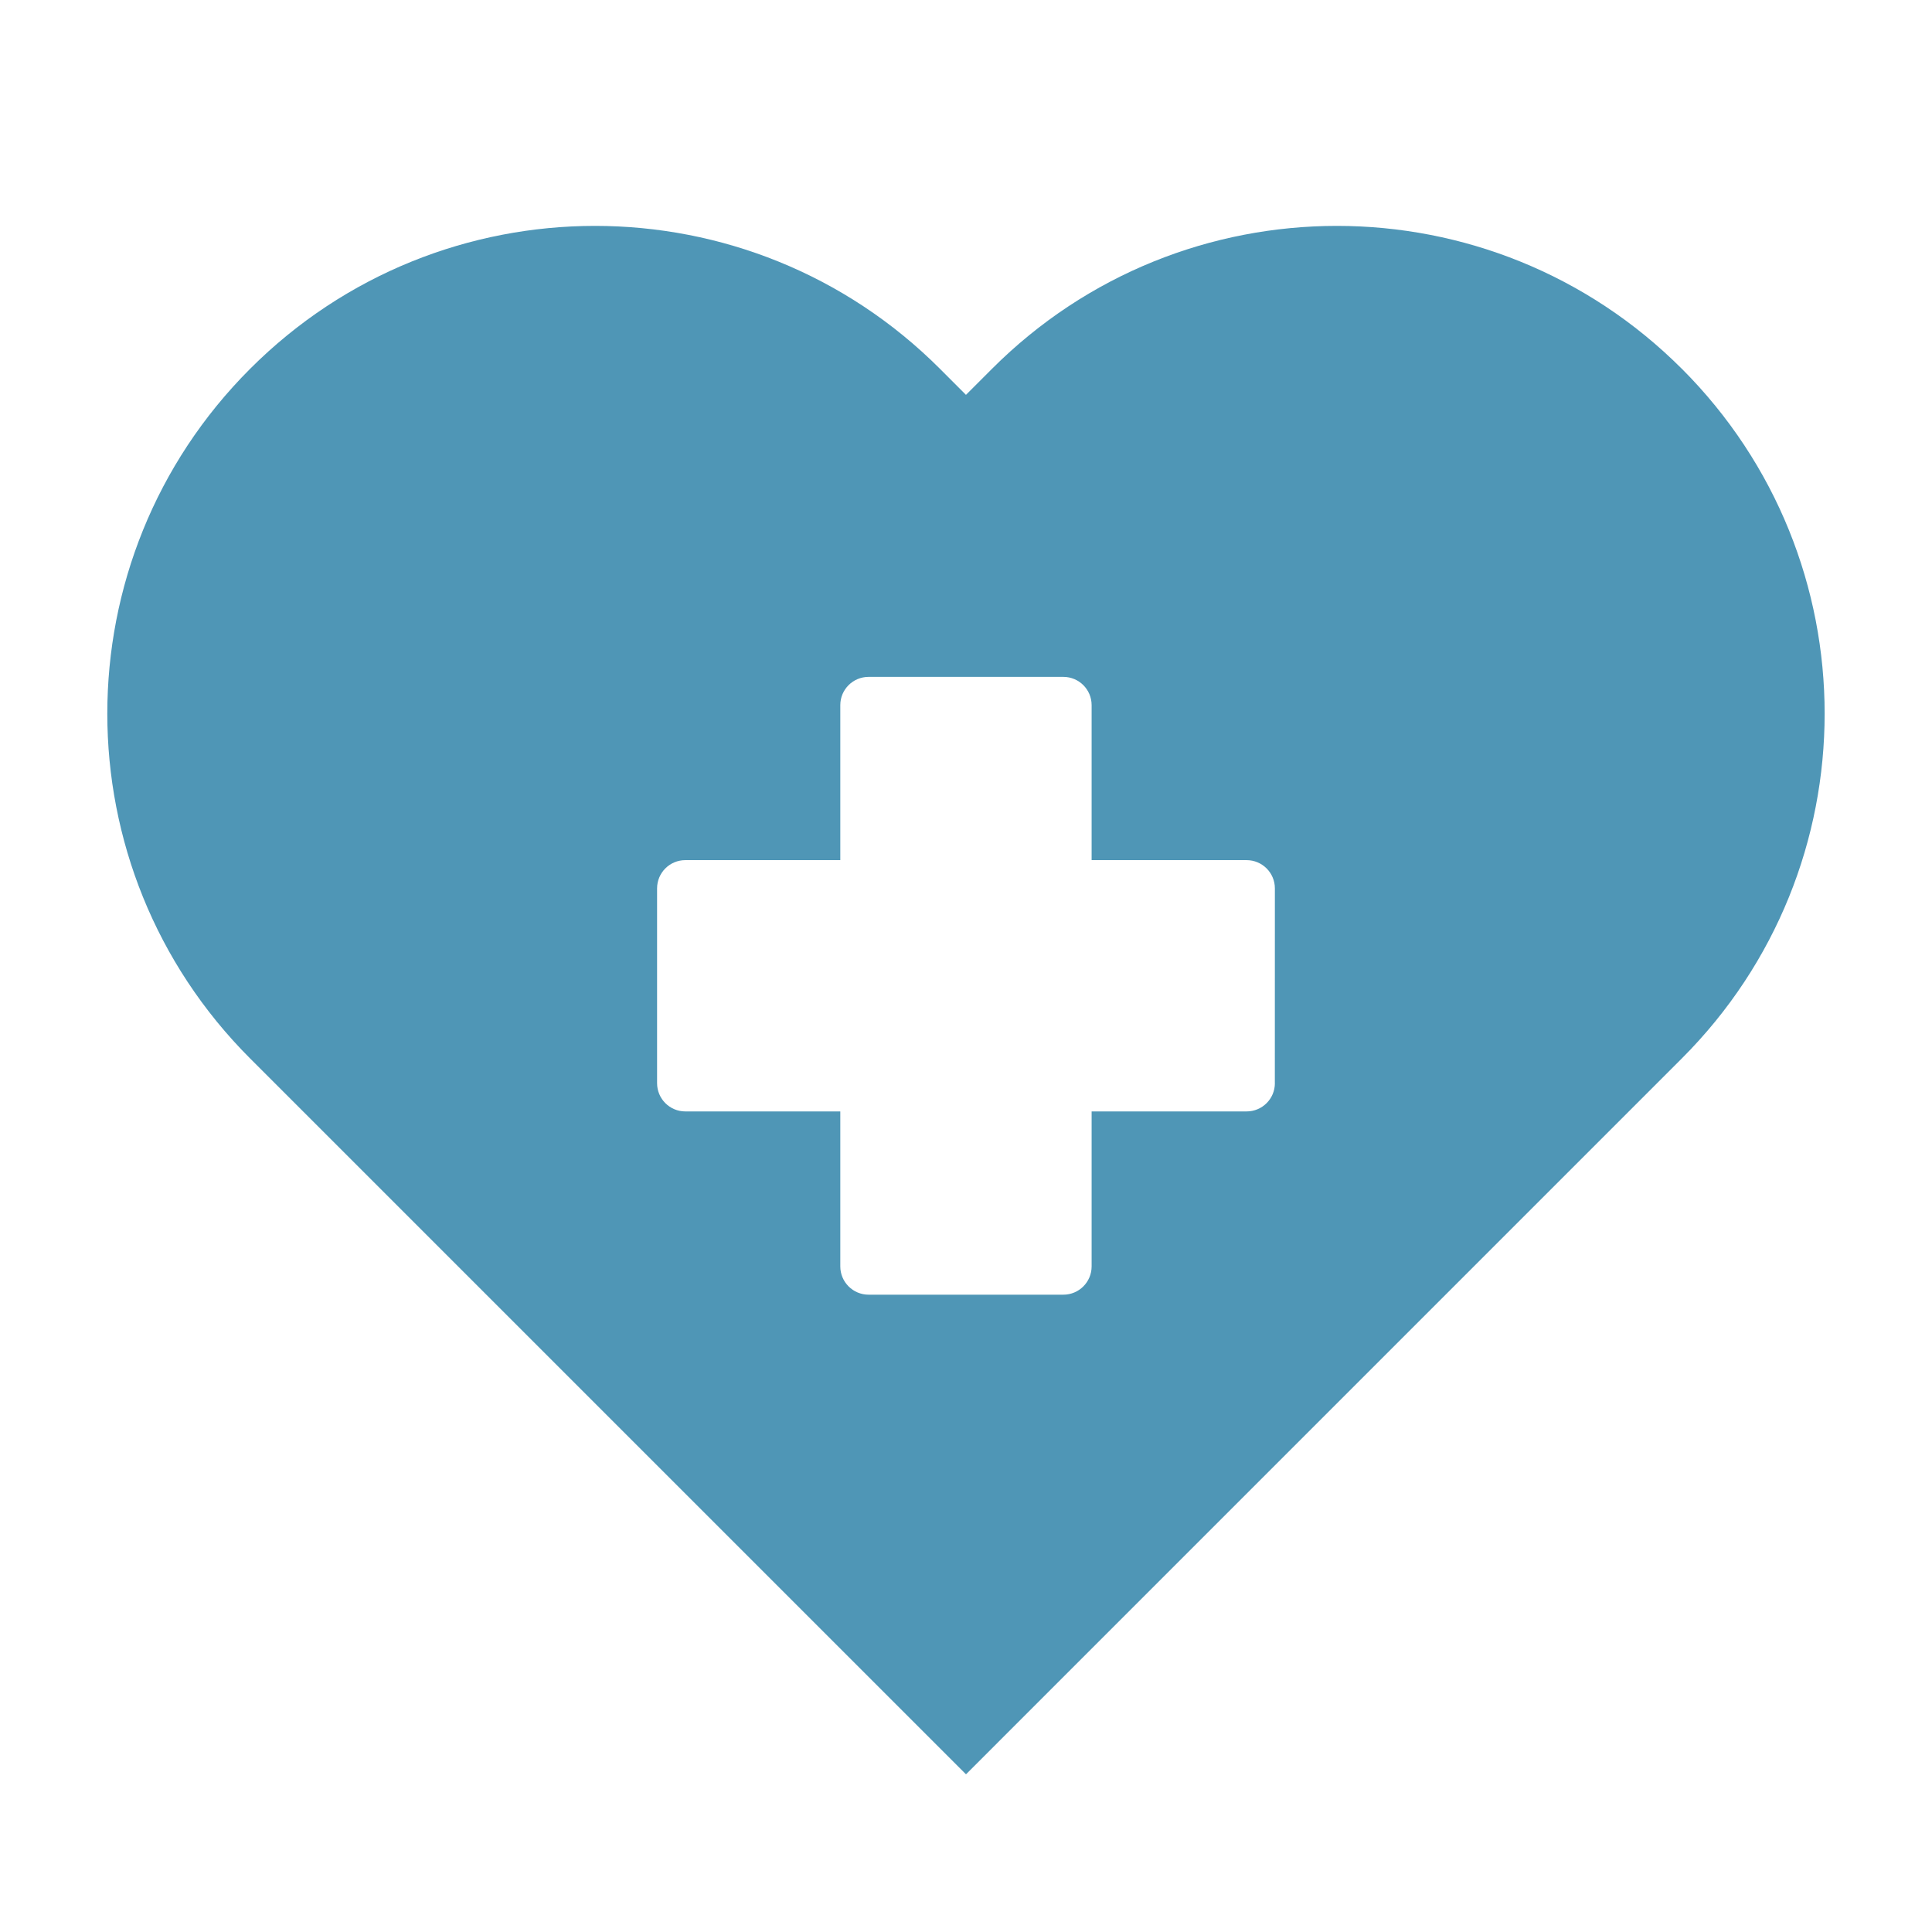<svg width="48" height="48" viewBox="0 0 48 48" fill="none" xmlns="http://www.w3.org/2000/svg">
<path d="M41.784 9.162C37.051 4.429 29.379 4.429 24.647 9.162L23.999 9.81L23.352 9.162C18.619 4.429 10.947 4.429 6.215 9.162C1.483 13.894 1.483 21.566 6.215 26.298L15.431 35.514L24 44.082L41.783 26.298C46.516 21.566 46.516 13.894 41.784 9.161L41.784 9.162ZM31.674 26.912C31.674 27.299 31.36 27.613 30.972 27.613H27.121V31.464C27.121 31.851 26.807 32.166 26.42 32.166L23.999 32.166H21.579C21.192 32.166 20.877 31.851 20.877 31.464V27.613H17.026C16.639 27.613 16.325 27.299 16.325 26.911V22.071C16.325 21.684 16.639 21.37 17.026 21.37H20.877V17.518C20.877 17.131 21.192 16.817 21.579 16.817L23.999 16.817H26.419C26.807 16.817 27.121 17.131 27.121 17.519V21.37H30.972C31.359 21.37 31.674 21.684 31.674 22.071L31.673 26.912L31.674 26.912Z" fill="#4F96B6"/>
</svg>
